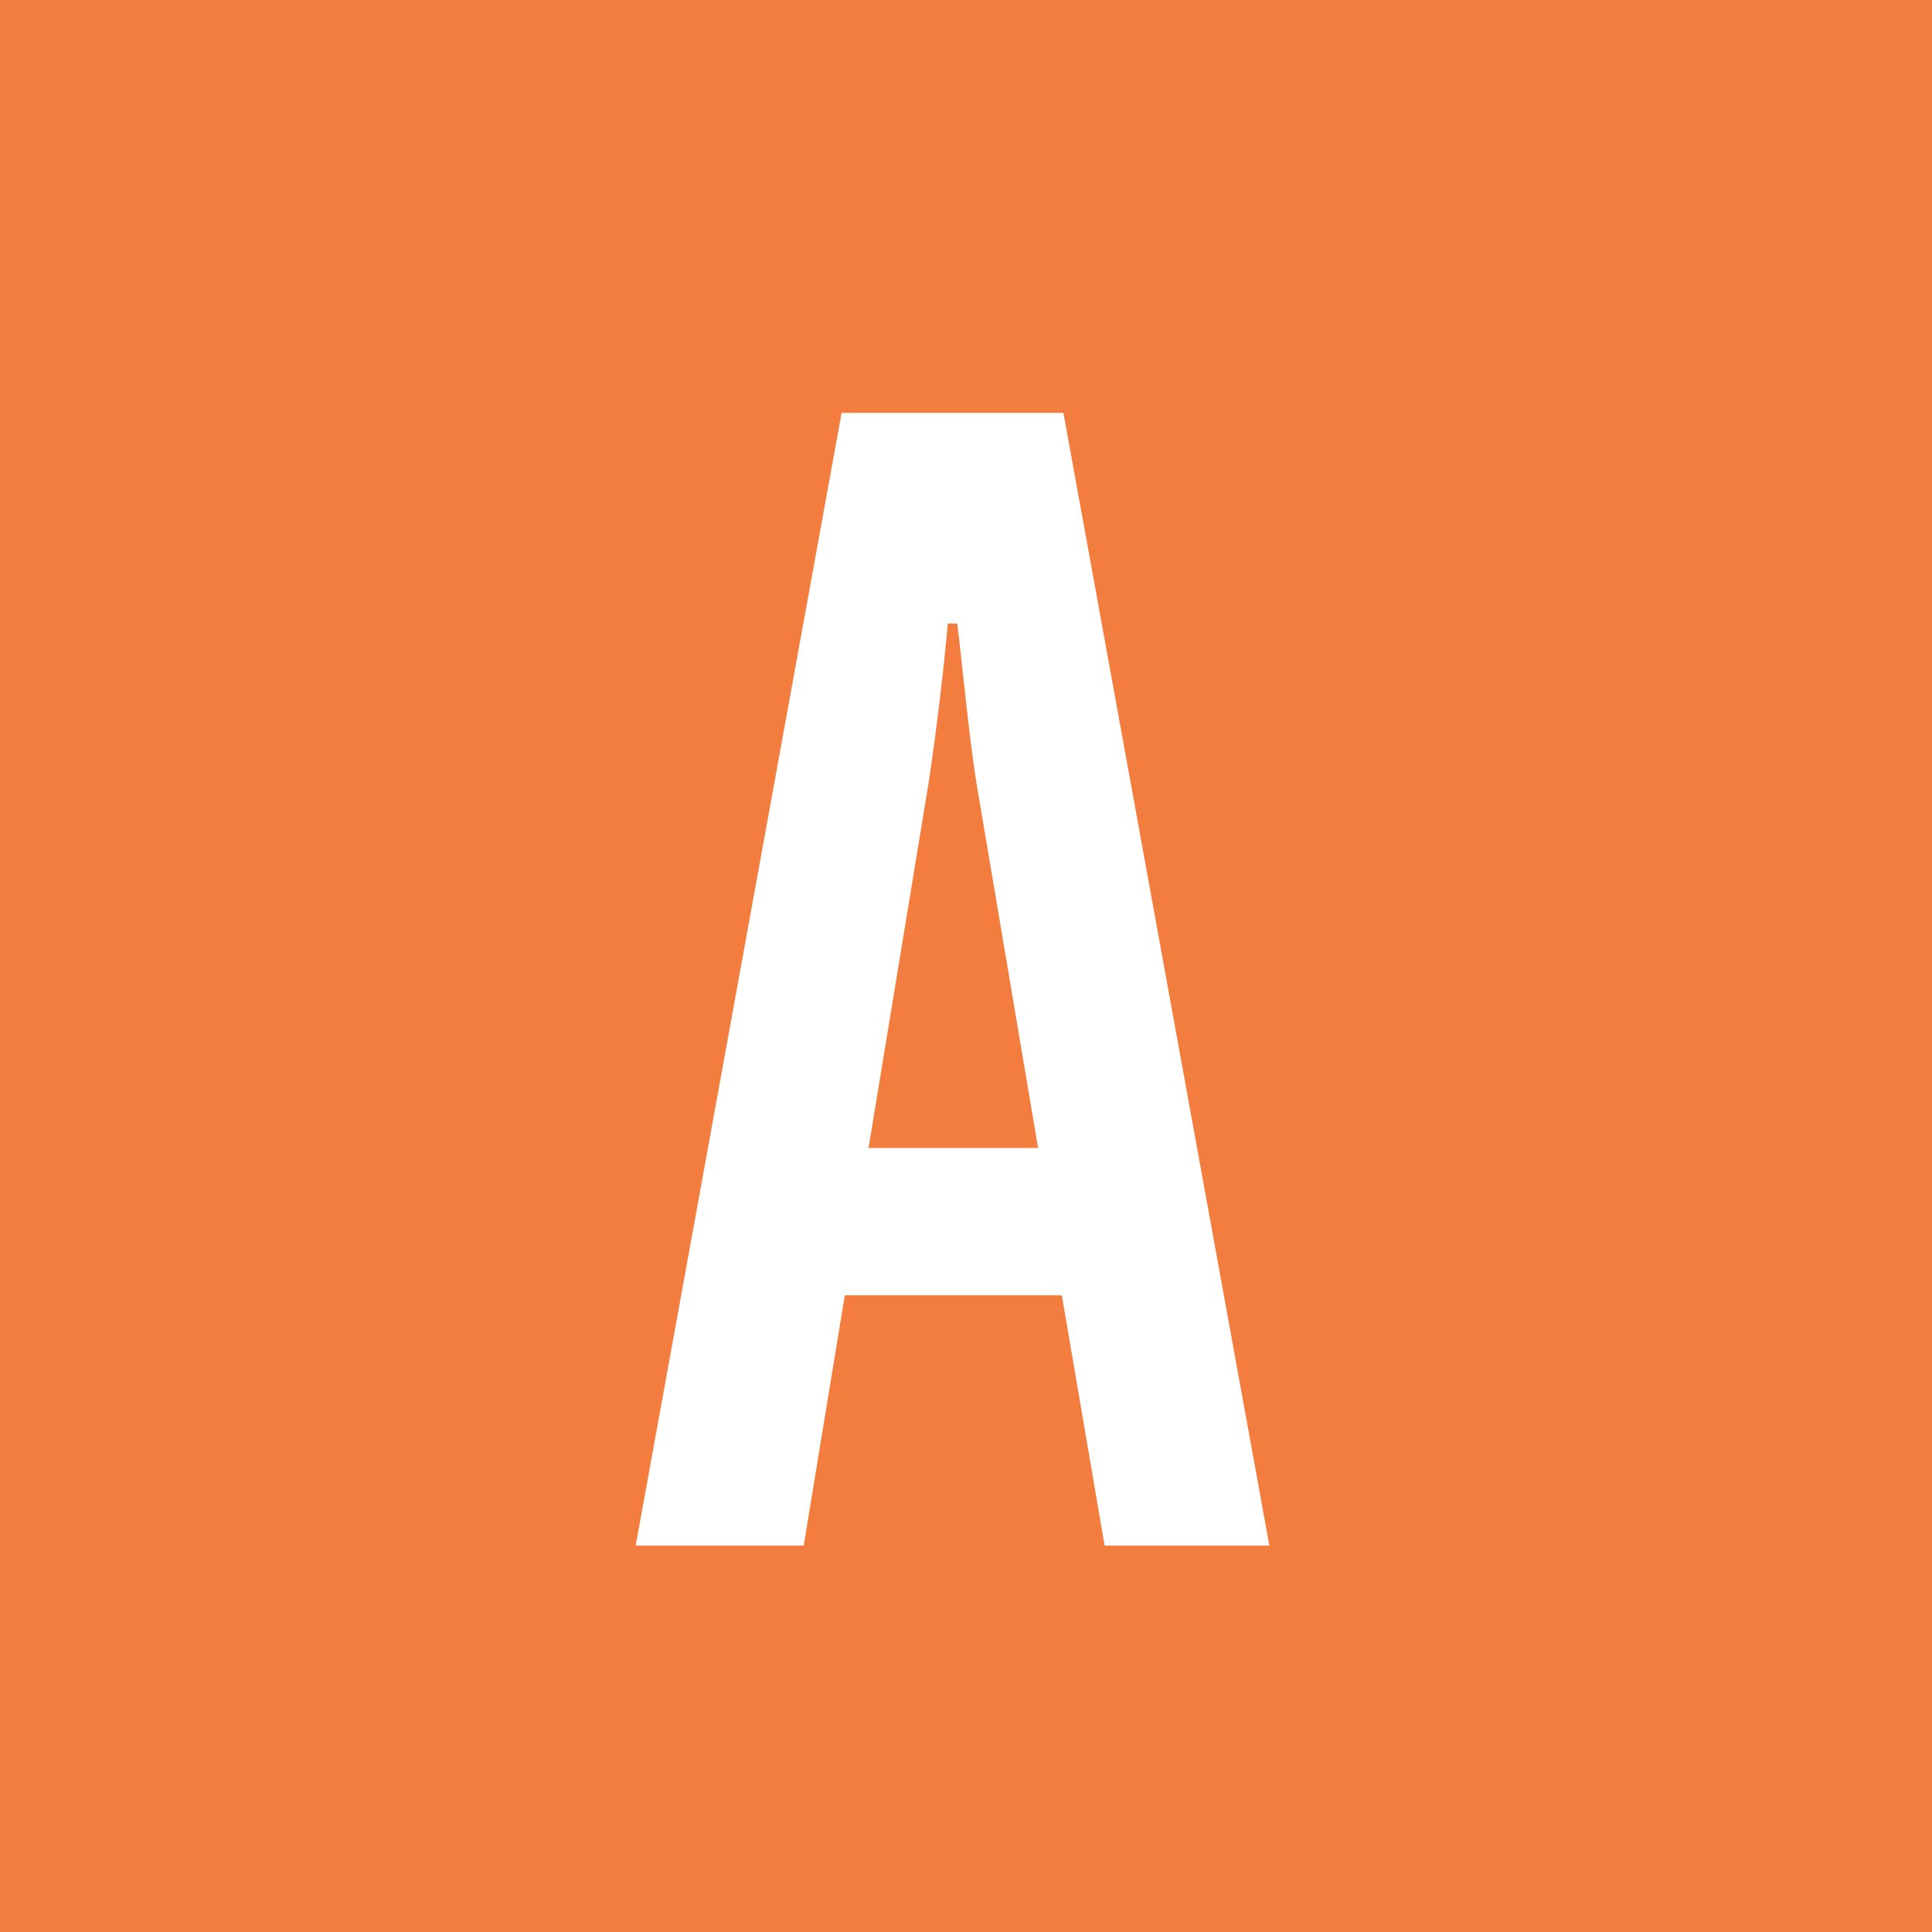 <svg xmlns="http://www.w3.org/2000/svg" width="50" height="50" viewBox="0 0 50 50">
  <g id="a" transform="translate(-161 -13274)">
    <rect id="長方形_1329" data-name="長方形 1329" width="50" height="50" transform="translate(161 13274)" fill="#f27d3f"/>
    <path id="パス_391" data-name="パス 391" d="M5.863-6.478H11.48L12.587,0h4.264l-5.33-29.315H5.781L.451,0H4.8ZM8.036-19.762c.2-1.312.41-3.116.492-4.1h.246c.123.984.287,2.788.492,4.1l1.6,9.471H6.478Z" transform="translate(177 13314)" fill="#fff"/>
  </g>
</svg>
